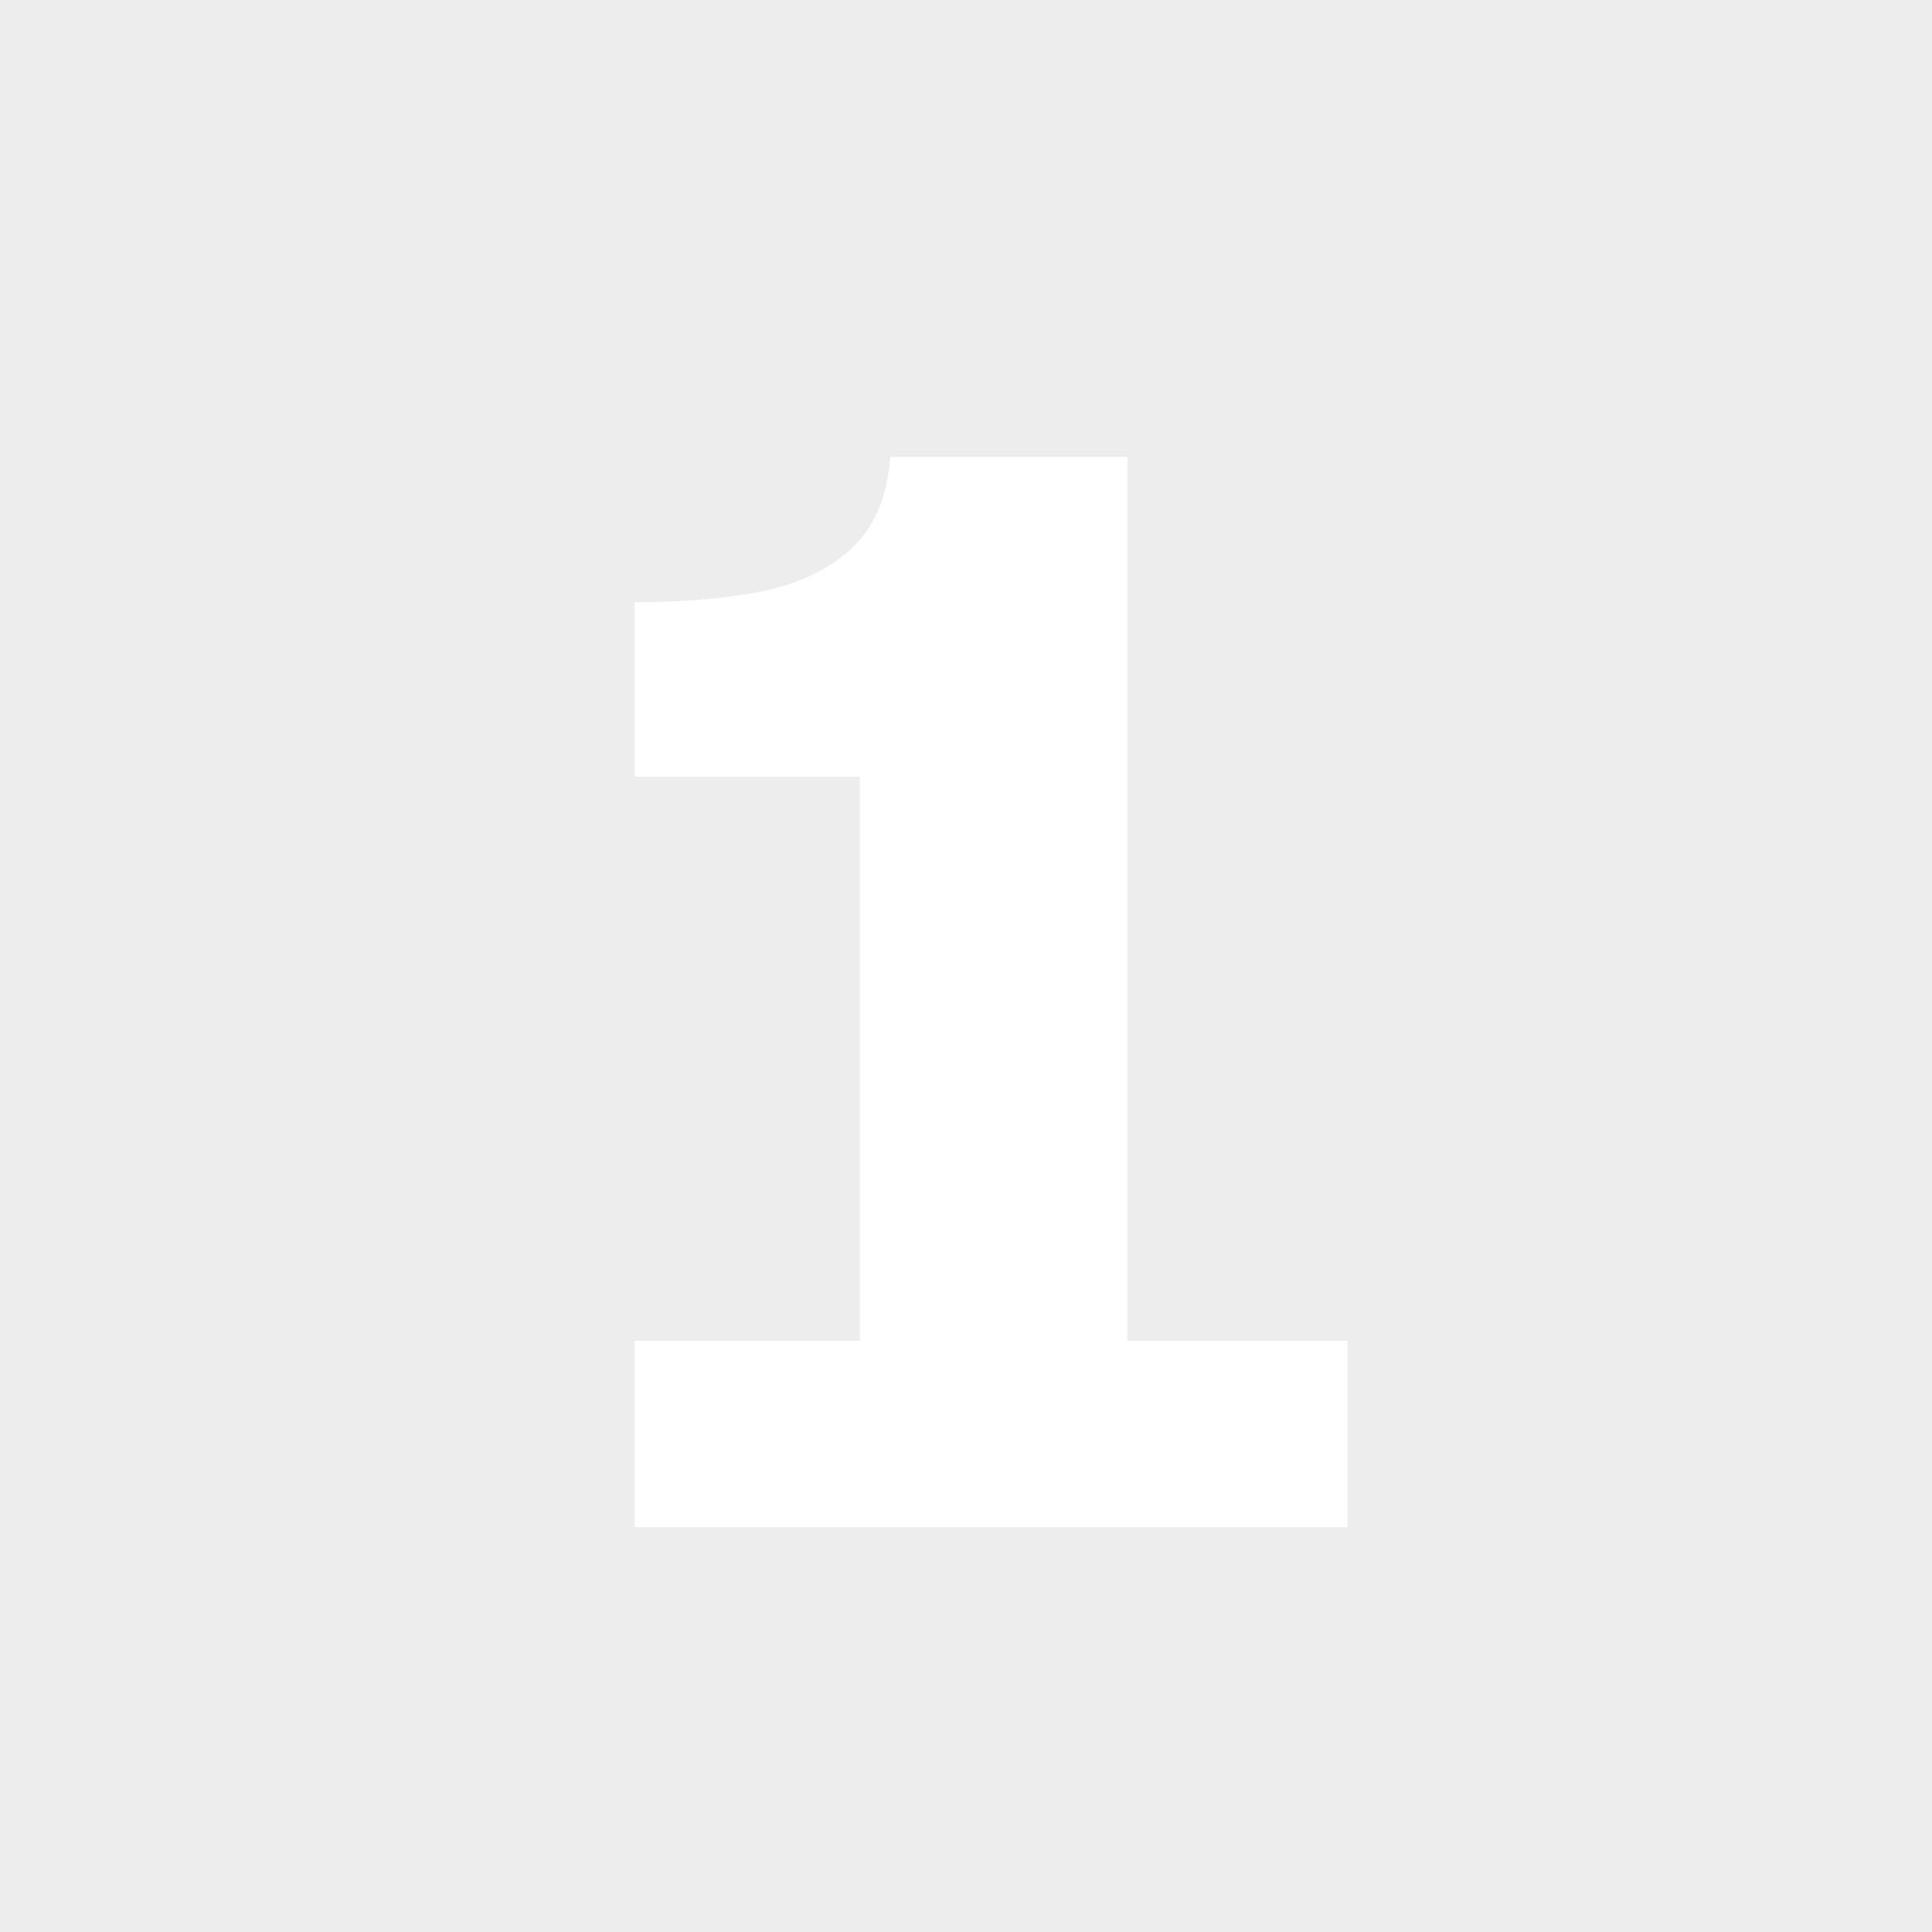 <?xml version="1.0" encoding="utf-8"?>
<!-- Generator: Adobe Illustrator 23.0.3, SVG Export Plug-In . SVG Version: 6.00 Build 0)  -->
<svg version="1.1" id="Ebene_1" xmlns="http://www.w3.org/2000/svg" xmlns:xlink="http://www.w3.org/1999/xlink" x="0px" y="0px"
	 viewBox="0 0 400 400" style="enable-background:new 0 0 400 400;" xml:space="preserve">
<style type="text/css">
	.st0{fill:#EDEDED;}
	.st1{fill:#FFFFFF;}
</style>
<rect class="st0" width="400" height="400"/>
<g>
	<path class="st1" d="M279,316.2H131.4v-38.6H178V160.8h-46.6v-36.1c7.1,0,14-0.4,20.5-1.3c6.5-0.8,12-2.3,16.3-4.4
		c5.1-2.5,9-5.7,11.6-9.6c2.6-4,4.1-8.9,4.5-14.8h49.1v183H279V316.2z"/>
</g>
</svg>
